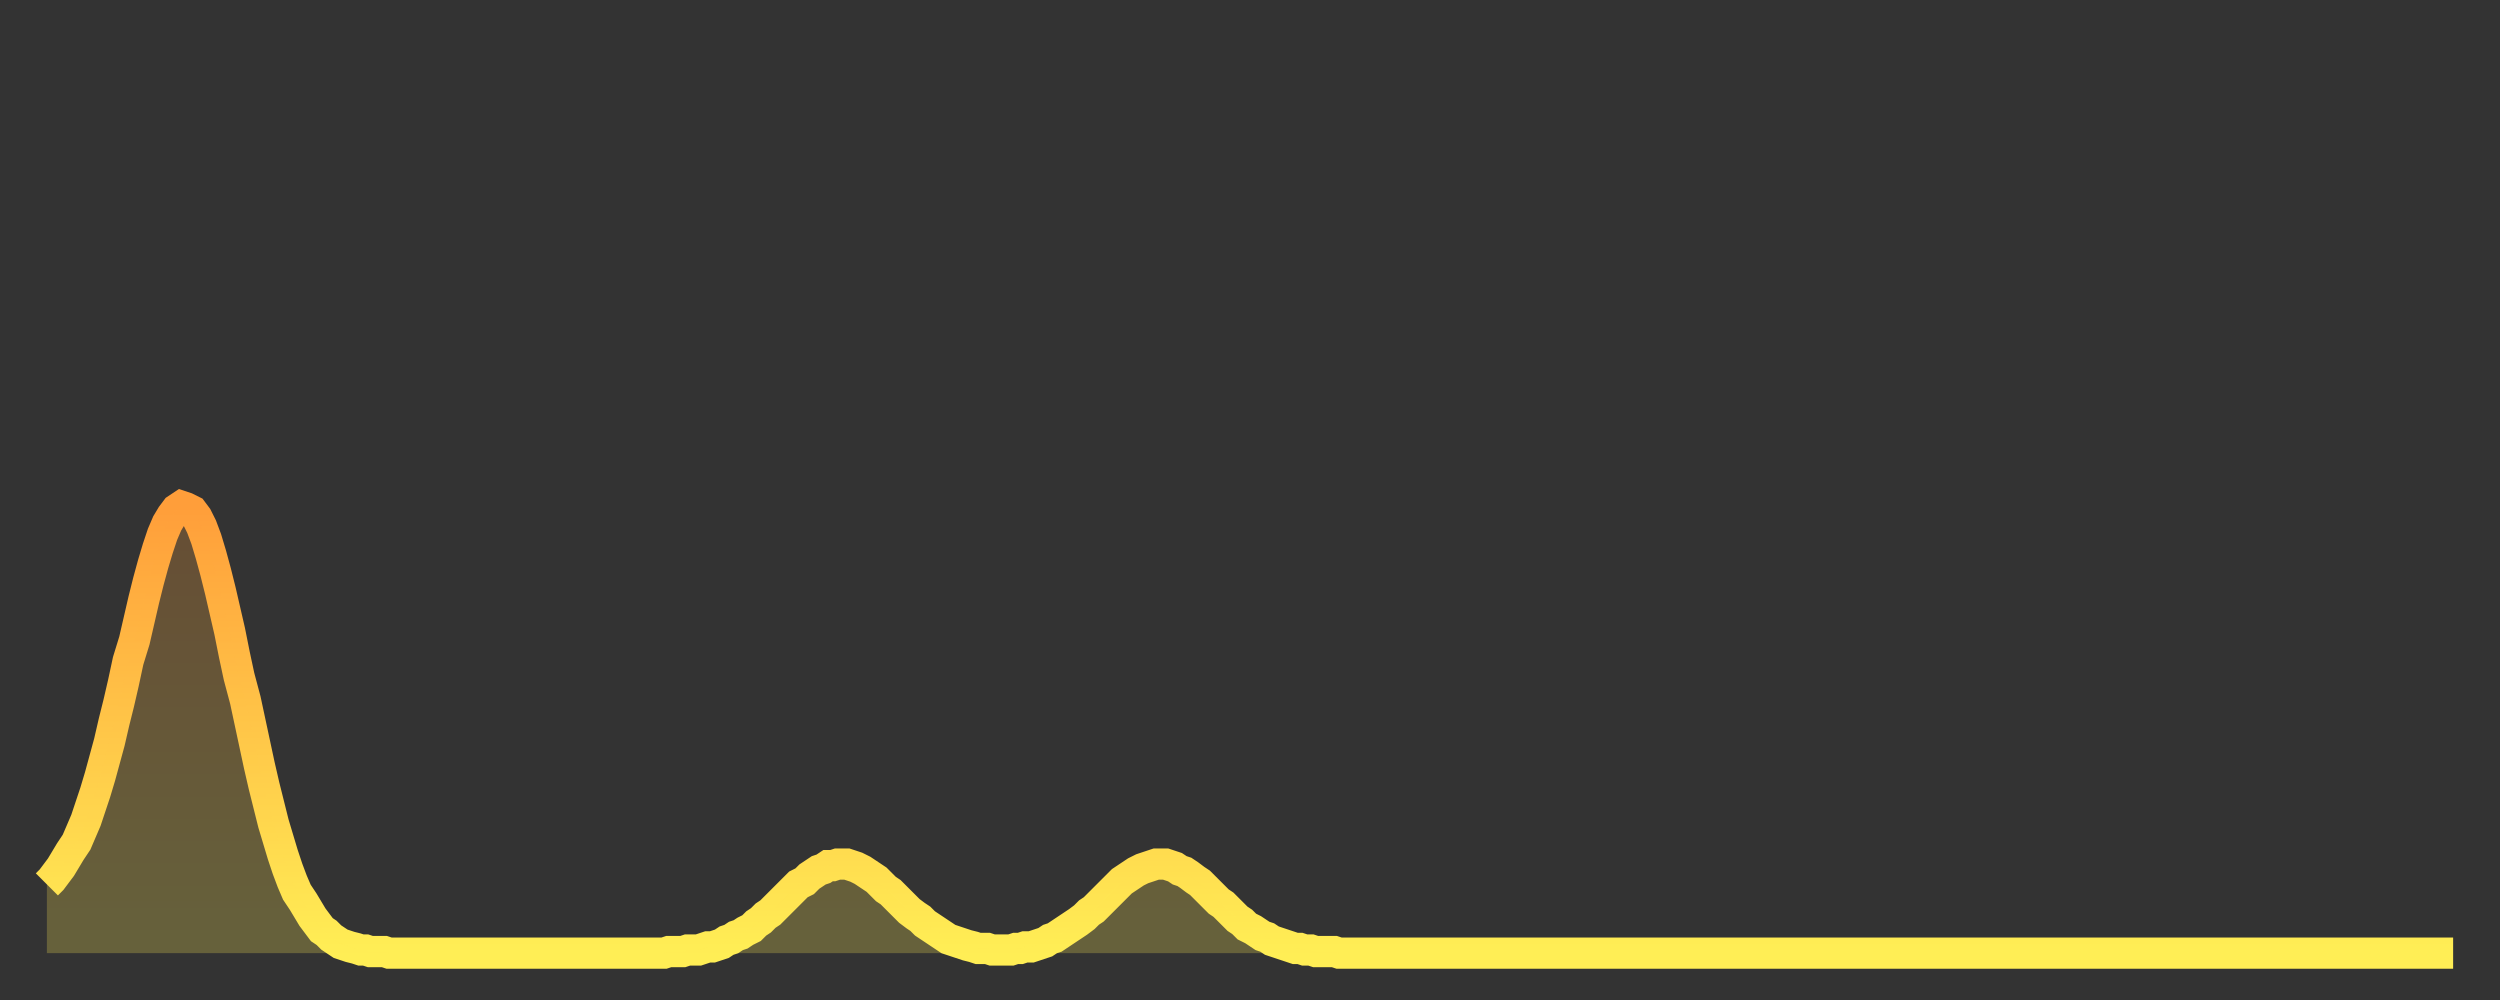 <?xml version="1.0" encoding="utf-8" ?>
<svg baseProfile="full" height="64" version="1.1" width="160" xmlns="http://www.w3.org/2000/svg" xmlns:ev="http://www.w3.org/2001/xml-events" xmlns:xlink="http://www.w3.org/1999/xlink"><rect width="100%" height="100%" fill="#333333" stroke="none"/><defs><linearGradient id="id38504" x1="0" x2="0" y1="0" y2="1"><stop offset="0%" stop-color="#ff9e3a" /><stop offset="50%" stop-color="#ffc648" /><stop offset="100%" stop-color="#ffee55" /></linearGradient></defs><g transform="translate(3,3)"><g><path d="M 0.0 53.6 0.3 53.3 0.6 52.9 0.9 52.5 1.2 52.0 1.5 51.5 1.9 50.9 2.2 50.2 2.5 49.5 2.8 48.6 3.1 47.7 3.4 46.7 3.7 45.6 4.0 44.5 4.3 43.2 4.6 42.0 4.9 40.7 5.2 39.3 5.6 38.0 5.9 36.7 6.2 35.4 6.5 34.2 6.8 33.1 7.1 32.1 7.4 31.2 7.7 30.5 8.0 30.0 8.3 29.6 8.6 29.4 8.9 29.5 9.3 29.7 9.6 30.1 9.9 30.7 10.2 31.5 10.5 32.5 10.8 33.6 11.1 34.8 11.4 36.1 11.7 37.4 12.0 38.9 12.3 40.3 12.7 41.8 13.0 43.2 13.3 44.6 13.6 46.0 13.9 47.3 14.2 48.5 14.5 49.7 14.8 50.7 15.1 51.7 15.4 52.6 15.7 53.4 16.0 54.1 16.4 54.7 16.7 55.2 17.0 55.7 17.3 56.1 17.6 56.5 17.9 56.7 18.2 57.0 18.5 57.2 18.8 57.4 19.1 57.5 19.4 57.6 19.8 57.7 20.1 57.8 20.4 57.8 20.7 57.9 21.0 57.9 21.3 57.9 21.6 57.9 21.9 58.0 22.2 58.0 22.5 58.0 22.8 58.0 23.1 58.0 23.5 58.0 23.8 58.0 24.1 58.0 24.4 58.0 24.7 58.0 25.0 58.0 25.3 58.0 25.6 58.0 25.9 58.0 26.2 58.0 26.5 58.0 26.8 58.0 27.2 58.0 27.5 58.0 27.8 58.0 28.1 58.0 28.4 58.0 28.7 58.0 29.0 58.0 29.3 58.0 29.6 58.0 29.9 58.0 30.2 58.0 30.6 58.0 30.9 58.0 31.2 58.0 31.5 58.0 31.8 58.0 32.1 58.0 32.4 58.0 32.7 58.0 33.0 58.0 33.3 58.0 33.6 58.0 33.9 58.0 34.3 58.0 34.6 58.0 34.9 58.0 35.2 58.0 35.5 58.0 35.8 58.0 36.1 58.0 36.4 58.0 36.7 58.0 37.0 58.0 37.3 58.0 37.7 58.0 38.0 58.0 38.3 58.0 38.6 58.0 38.9 58.0 39.2 58.0 39.5 58.0 39.8 57.9 40.1 57.9 40.4 57.9 40.7 57.9 41.0 57.8 41.4 57.8 41.7 57.8 42.0 57.7 42.3 57.6 42.6 57.6 42.9 57.5 43.2 57.4 43.5 57.2 43.8 57.1 44.1 56.9 44.4 56.8 44.7 56.6 45.1 56.4 45.4 56.1 45.7 55.9 46.0 55.6 46.3 55.4 46.6 55.1 46.9 54.8 47.2 54.5 47.5 54.2 47.8 53.9 48.1 53.6 48.5 53.4 48.8 53.1 49.1 52.9 49.4 52.7 49.7 52.6 50.0 52.4 50.3 52.4 50.6 52.3 50.9 52.3 51.2 52.3 51.5 52.4 51.8 52.5 52.2 52.7 52.5 52.9 52.8 53.1 53.1 53.3 53.4 53.6 53.7 53.9 54.0 54.1 54.3 54.4 54.6 54.7 54.9 55.0 55.2 55.3 55.6 55.6 55.9 55.8 56.2 56.1 56.5 56.3 56.8 56.5 57.1 56.7 57.4 56.9 57.7 57.1 58.0 57.2 58.3 57.3 58.6 57.4 58.9 57.5 59.3 57.6 59.6 57.7 59.9 57.7 60.2 57.7 60.5 57.8 60.8 57.8 61.1 57.8 61.4 57.8 61.7 57.8 62.0 57.7 62.3 57.7 62.6 57.6 63.0 57.6 63.3 57.5 63.6 57.4 63.9 57.3 64.2 57.1 64.5 57.0 64.8 56.8 65.1 56.6 65.4 56.4 65.7 56.2 66.0 56.0 66.4 55.7 66.7 55.4 67.0 55.2 67.3 54.9 67.6 54.6 67.9 54.3 68.2 54.0 68.5 53.7 68.8 53.4 69.1 53.2 69.4 53.0 69.7 52.8 70.1 52.6 70.4 52.5 70.7 52.4 71.0 52.3 71.3 52.3 71.6 52.3 71.9 52.4 72.2 52.5 72.5 52.7 72.8 52.8 73.1 53.0 73.5 53.3 73.8 53.5 74.1 53.8 74.4 54.1 74.7 54.4 75.0 54.7 75.3 54.9 75.6 55.2 75.9 55.5 76.2 55.8 76.5 56.0 76.8 56.3 77.2 56.5 77.5 56.7 77.8 56.9 78.1 57.0 78.4 57.2 78.7 57.3 79.0 57.4 79.3 57.5 79.6 57.6 79.9 57.7 80.2 57.7 80.5 57.8 80.9 57.8 81.2 57.9 81.5 57.9 81.8 57.9 82.1 57.9 82.4 57.9 82.7 58.0 83.0 58.0 83.3 58.0 83.6 58.0 83.9 58.0 84.3 58.0 84.6 58.0 84.9 58.0 85.2 58.0 85.5 58.0 85.8 58.0 86.1 58.0 86.4 58.0 86.7 58.0 87.0 58.0 87.3 58.0 87.6 58.0 88.0 58.0 88.3 58.0 88.6 58.0 88.9 58.0 89.2 58.0 89.5 58.0 89.8 58.0 90.1 58.0 90.4 58.0 90.7 58.0 91.0 58.0 91.4 58.0 91.7 58.0 92.0 58.0 92.3 58.0 92.6 58.0 92.9 58.0 93.2 58.0 93.5 58.0 93.8 58.0 94.1 58.0 94.4 58.0 94.7 58.0 95.1 58.0 95.4 58.0 95.7 58.0 96.0 58.0 96.3 58.0 96.6 58.0 96.9 58.0 97.2 58.0 97.5 58.0 97.8 58.0 98.1 58.0 98.4 58.0 98.8 58.0 99.1 58.0 99.4 58.0 99.7 58.0 100.0 58.0 100.3 58.0 100.6 58.0 100.9 58.0 101.2 58.0 101.5 58.0 101.8 58.0 102.2 58.0 102.5 58.0 102.8 58.0 103.1 58.0 103.4 58.0 103.7 58.0 104.0 58.0 104.3 58.0 104.6 58.0 104.9 58.0 105.2 58.0 105.5 58.0 105.9 58.0 106.2 58.0 106.5 58.0 106.8 58.0 107.1 58.0 107.4 58.0 107.7 58.0 108.0 58.0 108.3 58.0 108.6 58.0 108.9 58.0 109.3 58.0 109.6 58.0 109.9 58.0 110.2 58.0 110.5 58.0 110.8 58.0 111.1 58.0 111.4 58.0 111.7 58.0 112.0 58.0 112.3 58.0 112.6 58.0 113.0 58.0 113.3 58.0 113.6 58.0 113.9 58.0 114.2 58.0 114.5 58.0 114.8 58.0 115.1 58.0 115.4 58.0 115.7 58.0 116.0 58.0 116.3 58.0 116.7 58.0 117.0 58.0 117.3 58.0 117.6 58.0 117.9 58.0 118.2 58.0 118.5 58.0 118.8 58.0 119.1 58.0 119.4 58.0 119.7 58.0 120.1 58.0 120.4 58.0 120.7 58.0 121.0 58.0 121.3 58.0 121.6 58.0 121.9 58.0 122.2 58.0 122.5 58.0 122.8 58.0 123.1 58.0 123.4 58.0 123.8 58.0 124.1 58.0 124.4 58.0 124.7 58.0 125.0 58.0 125.3 58.0 125.6 58.0 125.9 58.0 126.2 58.0 126.5 58.0 126.8 58.0 127.2 58.0 127.5 58.0 127.8 58.0 128.1 58.0 128.4 58.0 128.7 58.0 129.0 58.0 129.3 58.0 129.6 58.0 129.9 58.0 130.2 58.0 130.5 58.0 130.9 58.0 131.2 58.0 131.5 58.0 131.8 58.0 132.1 58.0 132.4 58.0 132.7 58.0 133.0 58.0 133.3 58.0 133.6 58.0 133.9 58.0 134.2 58.0 134.6 58.0 134.9 58.0 135.2 58.0 135.5 58.0 135.8 58.0 136.1 58.0 136.4 58.0 136.7 58.0 137.0 58.0 137.3 58.0 137.6 58.0 138.0 58.0 138.3 58.0 138.6 58.0 138.9 58.0 139.2 58.0 139.5 58.0 139.8 58.0 140.1 58.0 140.4 58.0 140.7 58.0 141.0 58.0 141.3 58.0 141.7 58.0 142.0 58.0 142.3 58.0 142.6 58.0 142.9 58.0 143.2 58.0 143.5 58.0 143.8 58.0 144.1 58.0 144.4 58.0 144.7 58.0 145.1 58.0 145.4 58.0 145.7 58.0 146.0 58.0 146.3 58.0 146.6 58.0 146.9 58.0 147.2 58.0 147.5 58.0 147.8 58.0 148.1 58.0 148.4 58.0 148.8 58.0 149.1 58.0 149.4 58.0 149.7 58.0 150.0 58.0 150.3 58.0 150.6 58.0 150.9 58.0 151.2 58.0 151.5 58.0 151.8 58.0 152.1 58.0 152.5 58.0 152.8 58.0 153.1 58.0 153.4 58.0 153.7 58.0 154.0 58.0" fill="none" id="graph-curve" opacity="1" stroke="url(#id38504)" stroke-width="2" /><path d="M 0 58 L 0.0 53.6 0.3 53.3 0.6 52.9 0.9 52.5 1.2 52.0 1.5 51.5 1.9 50.9 2.2 50.2 2.5 49.5 2.8 48.6 3.1 47.7 3.4 46.7 3.7 45.6 4.0 44.5 4.3 43.2 4.6 42.0 4.9 40.7 5.2 39.3 5.6 38.0 5.9 36.7 6.2 35.4 6.5 34.2 6.8 33.1 7.1 32.1 7.4 31.2 7.7 30.5 8.0 30.0 8.3 29.6 8.6 29.4 8.9 29.5 9.3 29.7 9.6 30.1 9.9 30.7 10.2 31.5 10.5 32.5 10.8 33.6 11.1 34.8 11.4 36.1 11.7 37.4 12.0 38.9 12.3 40.3 12.7 41.8 13.0 43.2 13.3 44.6 13.6 46.0 13.9 47.3 14.2 48.5 14.5 49.7 14.8 50.7 15.1 51.7 15.4 52.6 15.7 53.4 16.0 54.1 16.4 54.7 16.7 55.2 17.0 55.7 17.3 56.1 17.6 56.5 17.9 56.7 18.2 57.0 18.5 57.2 18.8 57.4 19.1 57.5 19.4 57.6 19.8 57.7 20.1 57.8 20.4 57.8 20.7 57.9 21.0 57.9 21.3 57.9 21.6 57.9 21.9 58.0 22.2 58.0 22.5 58.0 22.8 58.0 23.1 58.0 23.5 58.0 23.8 58.0 24.1 58.0 24.4 58.0 24.7 58.0 25.0 58.0 25.3 58.0 25.6 58.0 25.9 58.0 26.2 58.0 26.5 58.0 26.8 58.0 27.2 58.0 27.5 58.0 27.8 58.0 28.1 58.0 28.4 58.0 28.7 58.0 29.0 58.0 29.3 58.0 29.6 58.0 29.9 58.0 30.2 58.0 30.6 58.0 30.9 58.0 31.2 58.0 31.5 58.0 31.8 58.0 32.1 58.0 32.4 58.0 32.7 58.0 33.0 58.0 33.3 58.0 33.6 58.0 33.9 58.0 34.3 58.0 34.6 58.0 34.9 58.0 35.2 58.0 35.5 58.0 35.8 58.0 36.1 58.0 36.4 58.0 36.7 58.0 37.0 58.0 37.3 58.0 37.7 58.0 38.0 58.0 38.3 58.0 38.6 58.0 38.9 58.0 39.2 58.0 39.5 58.0 39.8 57.9 40.1 57.9 40.4 57.9 40.7 57.9 41.0 57.8 41.4 57.8 41.7 57.8 42.0 57.7 42.3 57.6 42.6 57.6 42.9 57.5 43.2 57.4 43.5 57.2 43.8 57.1 44.1 56.9 44.4 56.8 44.7 56.6 45.1 56.4 45.4 56.1 45.7 55.9 46.0 55.6 46.3 55.4 46.6 55.1 46.9 54.8 47.2 54.5 47.5 54.2 47.8 53.9 48.1 53.6 48.5 53.4 48.8 53.1 49.1 52.9 49.4 52.7 49.7 52.6 50.0 52.4 50.3 52.4 50.6 52.3 50.9 52.3 51.2 52.3 51.5 52.4 51.8 52.5 52.2 52.7 52.5 52.9 52.8 53.1 53.1 53.3 53.4 53.6 53.7 53.9 54.0 54.1 54.3 54.4 54.6 54.7 54.9 55.0 55.2 55.3 55.6 55.6 55.9 55.8 56.2 56.1 56.5 56.3 56.8 56.5 57.1 56.7 57.4 56.9 57.7 57.1 58.0 57.2 58.3 57.3 58.6 57.4 58.9 57.5 59.3 57.6 59.6 57.7 59.9 57.7 60.2 57.7 60.5 57.8 60.8 57.8 61.1 57.8 61.4 57.8 61.7 57.8 62.0 57.7 62.3 57.7 62.6 57.6 63.0 57.6 63.3 57.5 63.6 57.4 63.9 57.3 64.2 57.1 64.5 57.0 64.8 56.8 65.1 56.6 65.4 56.4 65.7 56.2 66.0 56.0 66.4 55.7 66.7 55.4 67.0 55.2 67.3 54.9 67.6 54.6 67.9 54.3 68.2 54.0 68.5 53.7 68.8 53.4 69.1 53.2 69.4 53.0 69.7 52.8 70.1 52.6 70.4 52.5 70.7 52.4 71.0 52.3 71.3 52.3 71.6 52.3 71.9 52.4 72.2 52.5 72.5 52.7 72.8 52.8 73.1 53.0 73.5 53.3 73.8 53.5 74.1 53.8 74.4 54.1 74.7 54.4 75.0 54.7 75.3 54.9 75.6 55.2 75.9 55.5 76.2 55.8 76.5 56.0 76.8 56.3 77.2 56.5 77.5 56.7 77.8 56.9 78.1 57.0 78.4 57.2 78.7 57.3 79.0 57.4 79.3 57.5 79.6 57.6 79.9 57.7 80.2 57.7 80.5 57.8 80.9 57.8 81.2 57.9 81.5 57.9 81.8 57.9 82.1 57.9 82.4 57.9 82.7 58.0 83.0 58.0 83.3 58.0 83.6 58.0 83.9 58.0 84.3 58.0 84.6 58.0 84.9 58.0 85.2 58.0 85.5 58.0 85.8 58.0 86.1 58.0 86.4 58.0 86.7 58.0 87.0 58.0 87.3 58.0 87.6 58.0 88.0 58.0 88.3 58.0 88.6 58.0 88.9 58.0 89.2 58.0 89.5 58.0 89.8 58.0 90.1 58.0 90.4 58.0 90.7 58.0 91.0 58.0 91.4 58.0 91.7 58.0 92.0 58.0 92.3 58.0 92.6 58.0 92.9 58.0 93.2 58.0 93.5 58.0 93.8 58.0 94.1 58.0 94.4 58.0 94.7 58.0 95.1 58.0 95.4 58.0 95.7 58.0 96.0 58.0 96.3 58.0 96.6 58.0 96.9 58.0 97.2 58.0 97.5 58.0 97.8 58.0 98.1 58.0 98.4 58.0 98.8 58.0 99.1 58.0 99.4 58.0 99.7 58.0 100.0 58.0 100.3 58.0 100.6 58.0 100.9 58.0 101.2 58.0 101.5 58.0 101.8 58.0 102.2 58.0 102.5 58.0 102.8 58.0 103.1 58.0 103.4 58.0 103.7 58.0 104.0 58.0 104.3 58.0 104.6 58.0 104.9 58.0 105.2 58.0 105.5 58.0 105.9 58.0 106.2 58.0 106.5 58.0 106.8 58.0 107.1 58.0 107.4 58.0 107.7 58.0 108.0 58.0 108.3 58.0 108.6 58.0 108.9 58.0 109.3 58.0 109.6 58.0 109.9 58.0 110.2 58.0 110.5 58.0 110.8 58.0 111.1 58.0 111.4 58.0 111.7 58.0 112.0 58.0 112.3 58.0 112.6 58.0 113.0 58.0 113.3 58.0 113.6 58.0 113.9 58.0 114.2 58.0 114.5 58.0 114.8 58.0 115.1 58.0 115.4 58.0 115.7 58.0 116.0 58.0 116.3 58.0 116.7 58.0 117.0 58.0 117.3 58.0 117.6 58.0 117.9 58.0 118.2 58.0 118.5 58.0 118.8 58.0 119.1 58.0 119.4 58.0 119.7 58.0 120.1 58.0 120.4 58.0 120.7 58.0 121.0 58.0 121.3 58.0 121.6 58.0 121.9 58.0 122.2 58.0 122.5 58.0 122.8 58.0 123.1 58.0 123.4 58.0 123.8 58.0 124.1 58.0 124.4 58.0 124.7 58.0 125.0 58.0 125.3 58.0 125.6 58.0 125.9 58.0 126.2 58.0 126.5 58.0 126.8 58.0 127.2 58.0 127.5 58.0 127.8 58.0 128.1 58.0 128.4 58.0 128.7 58.0 129.0 58.0 129.3 58.0 129.6 58.0 129.9 58.0 130.2 58.0 130.5 58.0 130.9 58.0 131.2 58.0 131.5 58.0 131.8 58.0 132.1 58.0 132.4 58.0 132.7 58.0 133.0 58.0 133.3 58.0 133.6 58.0 133.9 58.0 134.2 58.0 134.6 58.0 134.9 58.0 135.2 58.0 135.5 58.0 135.8 58.0 136.1 58.0 136.4 58.0 136.7 58.0 137.0 58.0 137.3 58.0 137.6 58.0 138.0 58.0 138.3 58.0 138.6 58.0 138.9 58.0 139.2 58.0 139.5 58.0 139.8 58.0 140.1 58.0 140.4 58.0 140.7 58.0 141.0 58.0 141.3 58.0 141.7 58.0 142.0 58.0 142.3 58.0 142.6 58.0 142.9 58.0 143.2 58.0 143.5 58.0 143.8 58.0 144.1 58.0 144.4 58.0 144.7 58.0 145.1 58.0 145.4 58.0 145.7 58.0 146.0 58.0 146.3 58.0 146.6 58.0 146.9 58.0 147.2 58.0 147.5 58.0 147.8 58.0 148.1 58.0 148.4 58.0 148.8 58.0 149.1 58.0 149.4 58.0 149.7 58.0 150.0 58.0 150.3 58.0 150.6 58.0 150.9 58.0 151.2 58.0 151.5 58.0 151.8 58.0 152.1 58.0 152.5 58.0 152.8 58.0 153.1 58.0 153.4 58.0 153.7 58.0 154.0 58.0 154 58" fill="url(#id38504)" fill-opacity=".25" id="graph-shadow" /></g></g></svg>